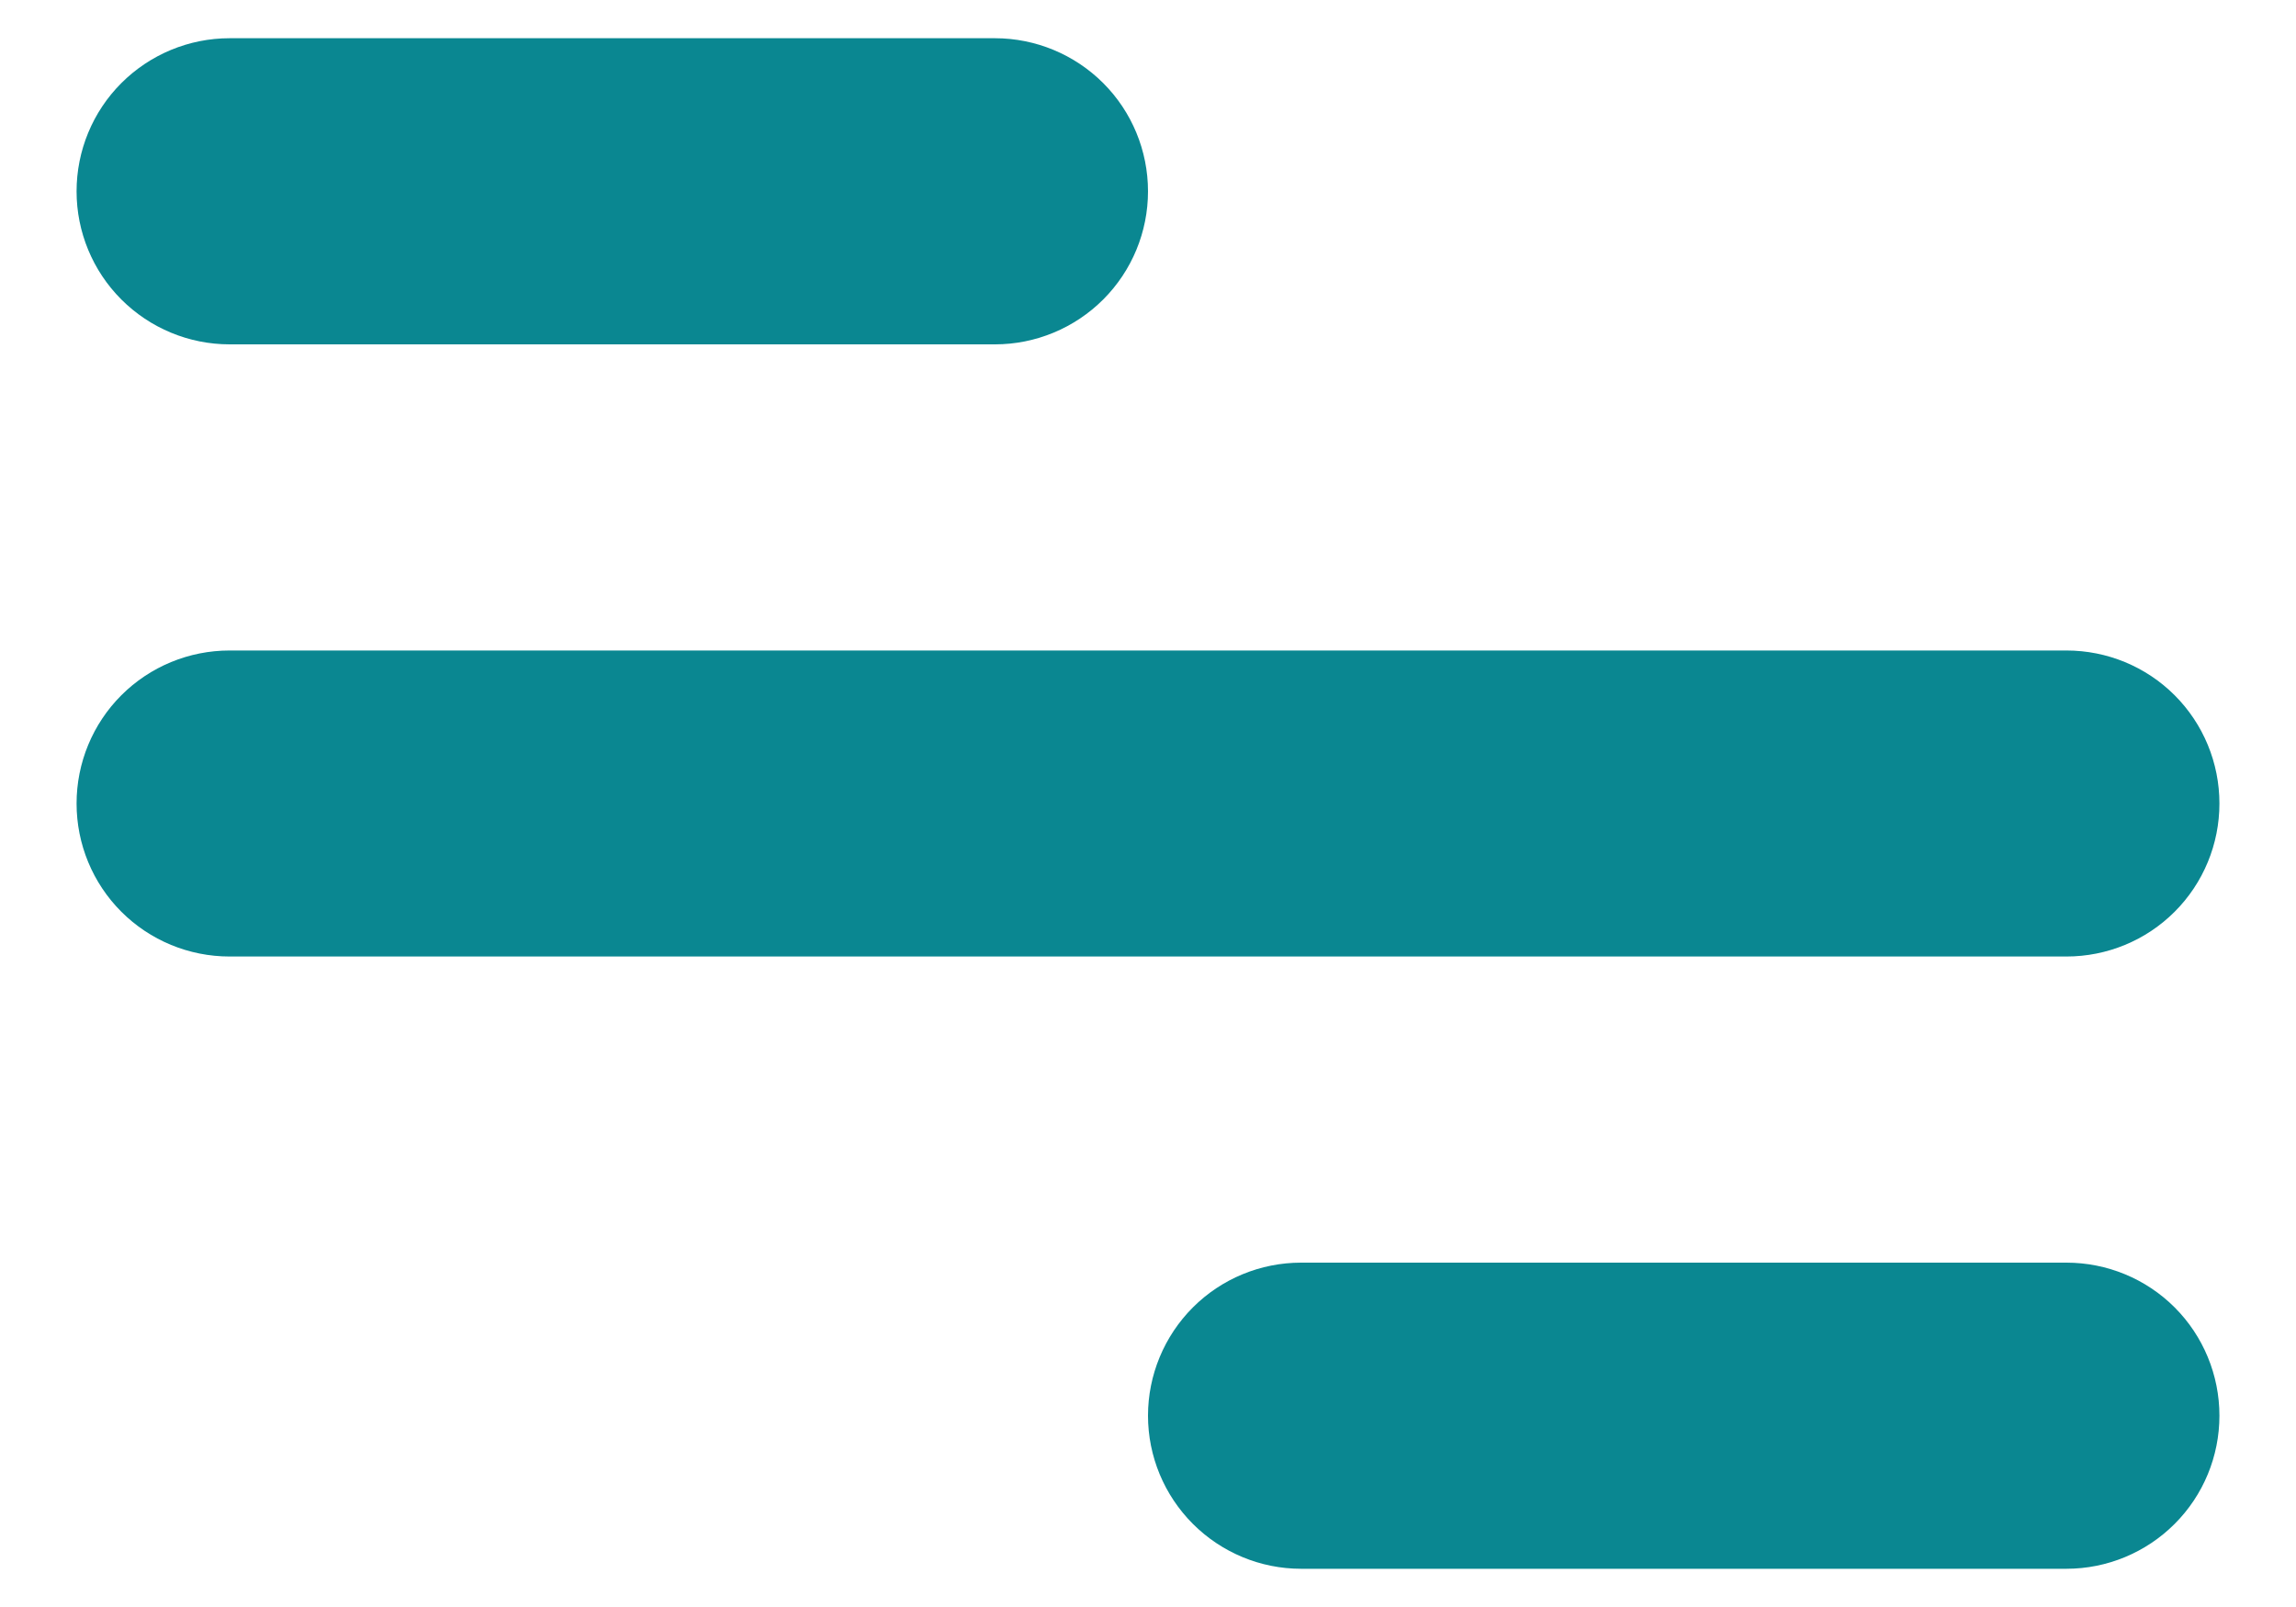<svg width="20" height="14" viewBox="0 0 20 14" fill="none" xmlns="http://www.w3.org/2000/svg">
<path d="M2 0.333H8.667C9.02 0.333 9.36 0.474 9.61 0.724C9.86 0.974 10 1.313 10 1.667C10 2.02 9.86 2.359 9.61 2.609C9.36 2.859 9.02 3 8.667 3H2C1.646 3 1.307 2.859 1.057 2.609C0.807 2.359 0.667 2.02 0.667 1.667C0.667 1.313 0.807 0.974 1.057 0.724C1.307 0.474 1.646 0.333 2 0.333V0.333ZM11.333 11H18C18.354 11 18.693 11.14 18.943 11.39C19.193 11.64 19.333 11.98 19.333 12.333C19.333 12.687 19.193 13.026 18.943 13.276C18.693 13.526 18.354 13.667 18 13.667H11.333C10.98 13.667 10.641 13.526 10.391 13.276C10.141 13.026 10 12.687 10 12.333C10 11.98 10.141 11.64 10.391 11.39C10.641 11.14 10.98 11 11.333 11ZM2 5.667H18C18.354 5.667 18.693 5.807 18.943 6.057C19.193 6.307 19.333 6.646 19.333 7C19.333 7.354 19.193 7.693 18.943 7.943C18.693 8.193 18.354 8.333 18 8.333H2C1.646 8.333 1.307 8.193 1.057 7.943C0.807 7.693 0.667 7.354 0.667 7C0.667 6.646 0.807 6.307 1.057 6.057C1.307 5.807 1.646 5.667 2 5.667Z" fill="#0A8791"/>
</svg>
